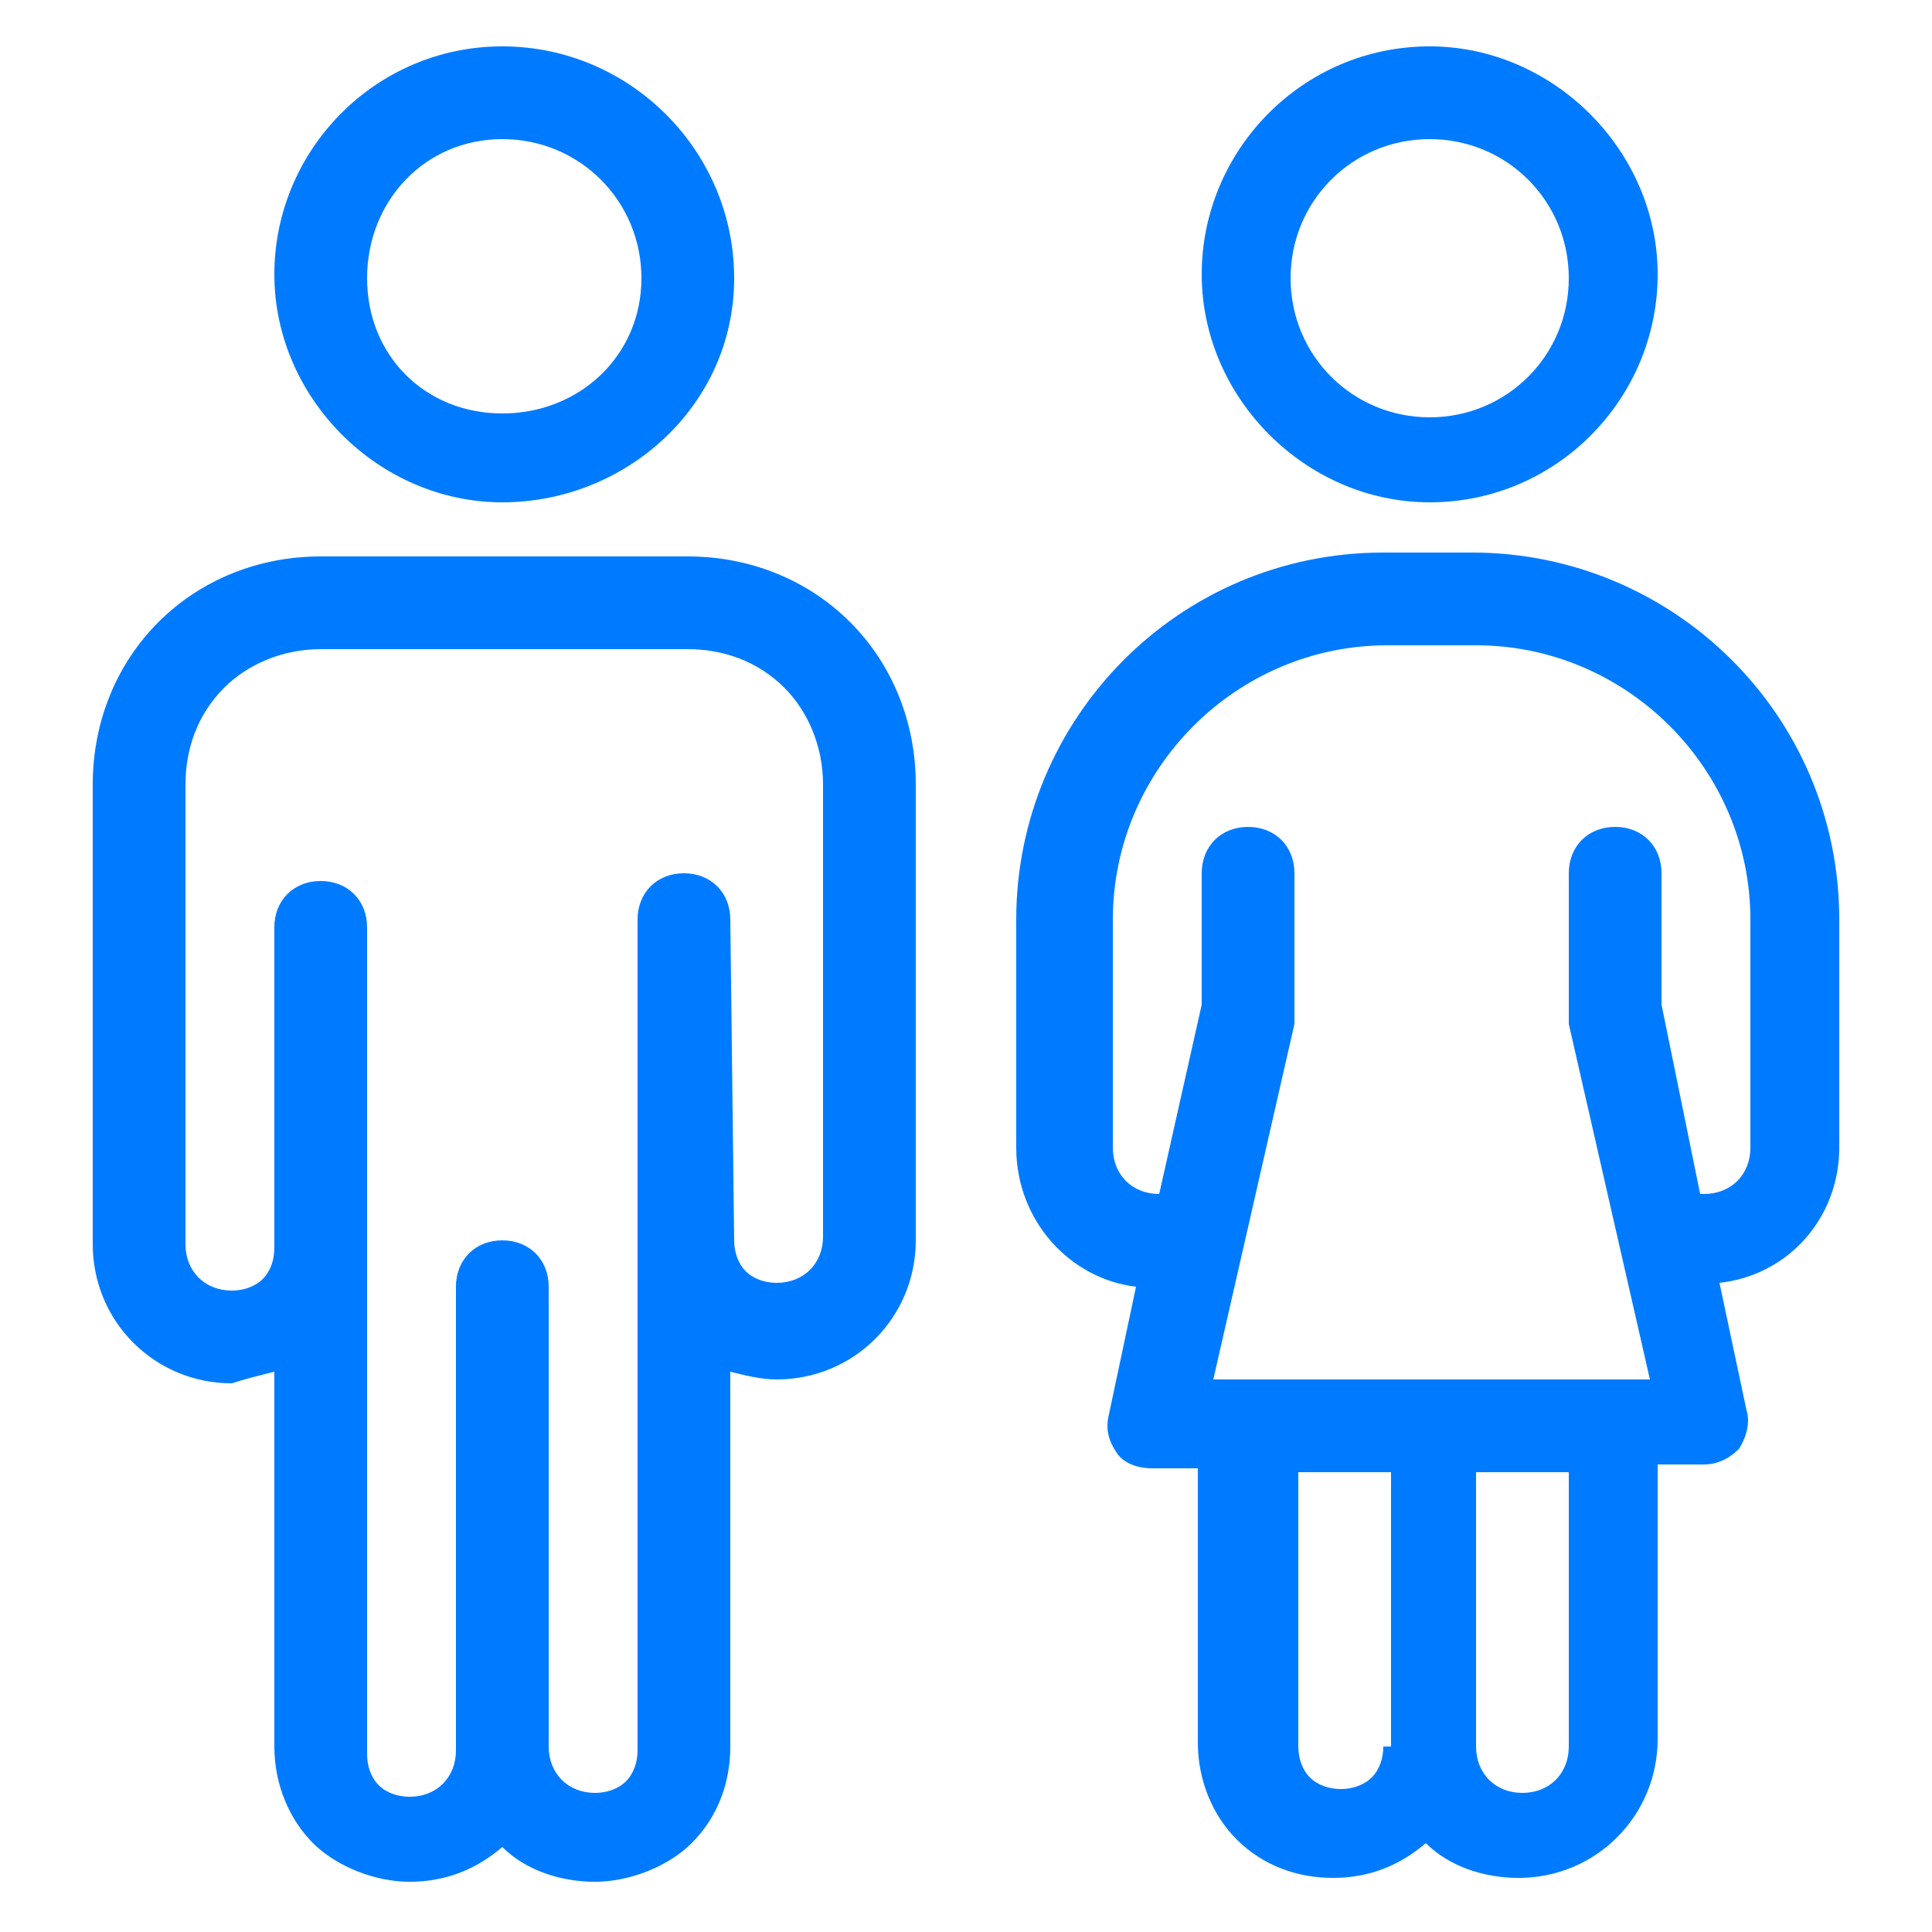 <?xml version="1.0" encoding="utf-8"?>
<!-- Generator: Adobe Illustrator 27.9.4, SVG Export Plug-In . SVG Version: 9.03 Build 54784)  -->
<svg version="1.1" id="Layer_1" xmlns="http://www.w3.org/2000/svg" xmlns:xlink="http://www.w3.org/1999/xlink" x="0px" y="0px"
	 viewBox="0 0 50 50" style="enable-background:new 0 0 50 50;" xml:space="preserve">
<style type="text/css">
	.st0{fill-rule:evenodd;clip-rule:evenodd;fill:#007bff;}
</style>
<g id="d">
	<path class="st0" d="M7.1,35.5v9.7c0,1,0.4,1.9,1,2.5s1.6,1,2.5,1s1.7-0.3,2.4-0.9c0.6,0.6,1.5,0.9,2.4,0.9s1.9-0.4,2.5-1
		c0.7-0.7,1-1.6,1-2.5v-9.7c0.4,0.1,0.8,0.2,1.2,0.2c2,0,3.6-1.6,3.6-3.6V20.3c0-1.6-0.6-3.1-1.7-4.2s-2.6-1.7-4.2-1.7H8.3
		c-1.6,0-3.1,0.6-4.2,1.7s-1.7,2.6-1.7,4.2v11.9c0,2,1.6,3.6,3.6,3.6C6.3,35.7,6.7,35.6,7.1,35.5L7.1,35.5z M29.4,33.3l-0.7,3.3
		c-0.1,0.4,0,0.7,0.2,1c0.2,0.3,0.6,0.4,0.9,0.4H31v7.1c0,1,0.4,1.9,1,2.5c0.7,0.7,1.6,1,2.5,1c0.9,0,1.7-0.3,2.4-0.9
		c0.6,0.6,1.5,0.9,2.4,0.9c2,0,3.6-1.6,3.6-3.6v-7.1h1.2c0.4,0,0.7-0.2,0.9-0.4c0.2-0.3,0.3-0.7,0.2-1l-0.7-3.3
		c1.8-0.2,3.1-1.7,3.1-3.5v-5.9c0-5.3-4.3-9.5-9.5-9.5h-2.3c-5.3,0-9.5,4.3-9.5,9.5v5.9C26.3,31.6,27.7,33.1,29.4,33.3L29.4,33.3z
		 M19,32.1c0,0.3,0.1,0.6,0.3,0.8c0.2,0.2,0.5,0.3,0.8,0.3c0.7,0,1.2-0.5,1.2-1.2V20.3c0-1-0.4-1.9-1-2.5c-0.7-0.7-1.6-1-2.5-1H8.3
		c-1,0-1.9,0.4-2.5,1c-0.7,0.7-1,1.6-1,2.5v11.9c0,0.7,0.5,1.2,1.2,1.2c0.3,0,0.6-0.1,0.8-0.3c0.2-0.2,0.3-0.5,0.3-0.8v-8.3
		c0-0.7,0.5-1.2,1.2-1.2c0.7,0,1.2,0.5,1.2,1.2v21.4c0,0.3,0.1,0.6,0.3,0.8c0.2,0.2,0.5,0.3,0.8,0.3c0.7,0,1.2-0.5,1.2-1.2V33.3
		c0-0.7,0.5-1.2,1.2-1.2h0c0.7,0,1.2,0.5,1.2,1.2v11.9c0,0.7,0.5,1.2,1.2,1.2c0.3,0,0.6-0.1,0.8-0.3c0.2-0.2,0.3-0.5,0.3-0.8V23.8
		c0-0.7,0.5-1.2,1.2-1.2c0.7,0,1.2,0.5,1.2,1.2L19,32.1L19,32.1z M35.8,45.2c0,0.3-0.1,0.6-0.3,0.8c-0.2,0.2-0.5,0.3-0.8,0.3
		c-0.3,0-0.6-0.1-0.8-0.3c-0.2-0.2-0.3-0.5-0.3-0.8v-7.1h2.4V45.2z M38.2,45.2v-7.1h2.4v7.1c0,0.7-0.5,1.2-1.2,1.2
		S38.2,45.9,38.2,45.2z M44,30.9c0,0,0.1,0,0.1,0c0.7,0,1.2-0.5,1.2-1.2v-5.9c0-3.9-3.2-7.1-7.1-7.1h-2.3c-3.9,0-7.1,3.2-7.1,7.1
		v5.9c0,0.7,0.5,1.2,1.2,1.2H30l1.1-4.9v-3.4c0-0.7,0.5-1.2,1.2-1.2c0.7,0,1.2,0.5,1.2,1.2v3.6c0,0.1,0,0.2,0,0.3l-2.1,9.2h11.3
		l-2.1-9.2c0-0.1,0-0.2,0-0.3v-3.6c0-0.7,0.5-1.2,1.2-1.2c0.7,0,1.2,0.5,1.2,1.2v3.4L44,30.9L44,30.9z M13,1.2
		c-3.3,0-5.9,2.7-5.9,5.9s2.7,5.9,5.9,5.9S19,10.5,19,7.2S16.3,1.2,13,1.2z M37,1.2c-3.3,0-5.9,2.7-5.9,5.9s2.7,5.9,5.9,5.9
		c3.3,0,5.9-2.7,5.9-5.9S40.2,1.2,37,1.2z M13,3.6c2,0,3.6,1.6,3.6,3.6S15,10.7,13,10.7S9.5,9.2,9.5,7.2S11,3.6,13,3.6z M37,3.6
		c2,0,3.6,1.6,3.6,3.6s-1.6,3.6-3.6,3.6s-3.6-1.6-3.6-3.6S35,3.6,37,3.6z"/>
</g>
</svg>
